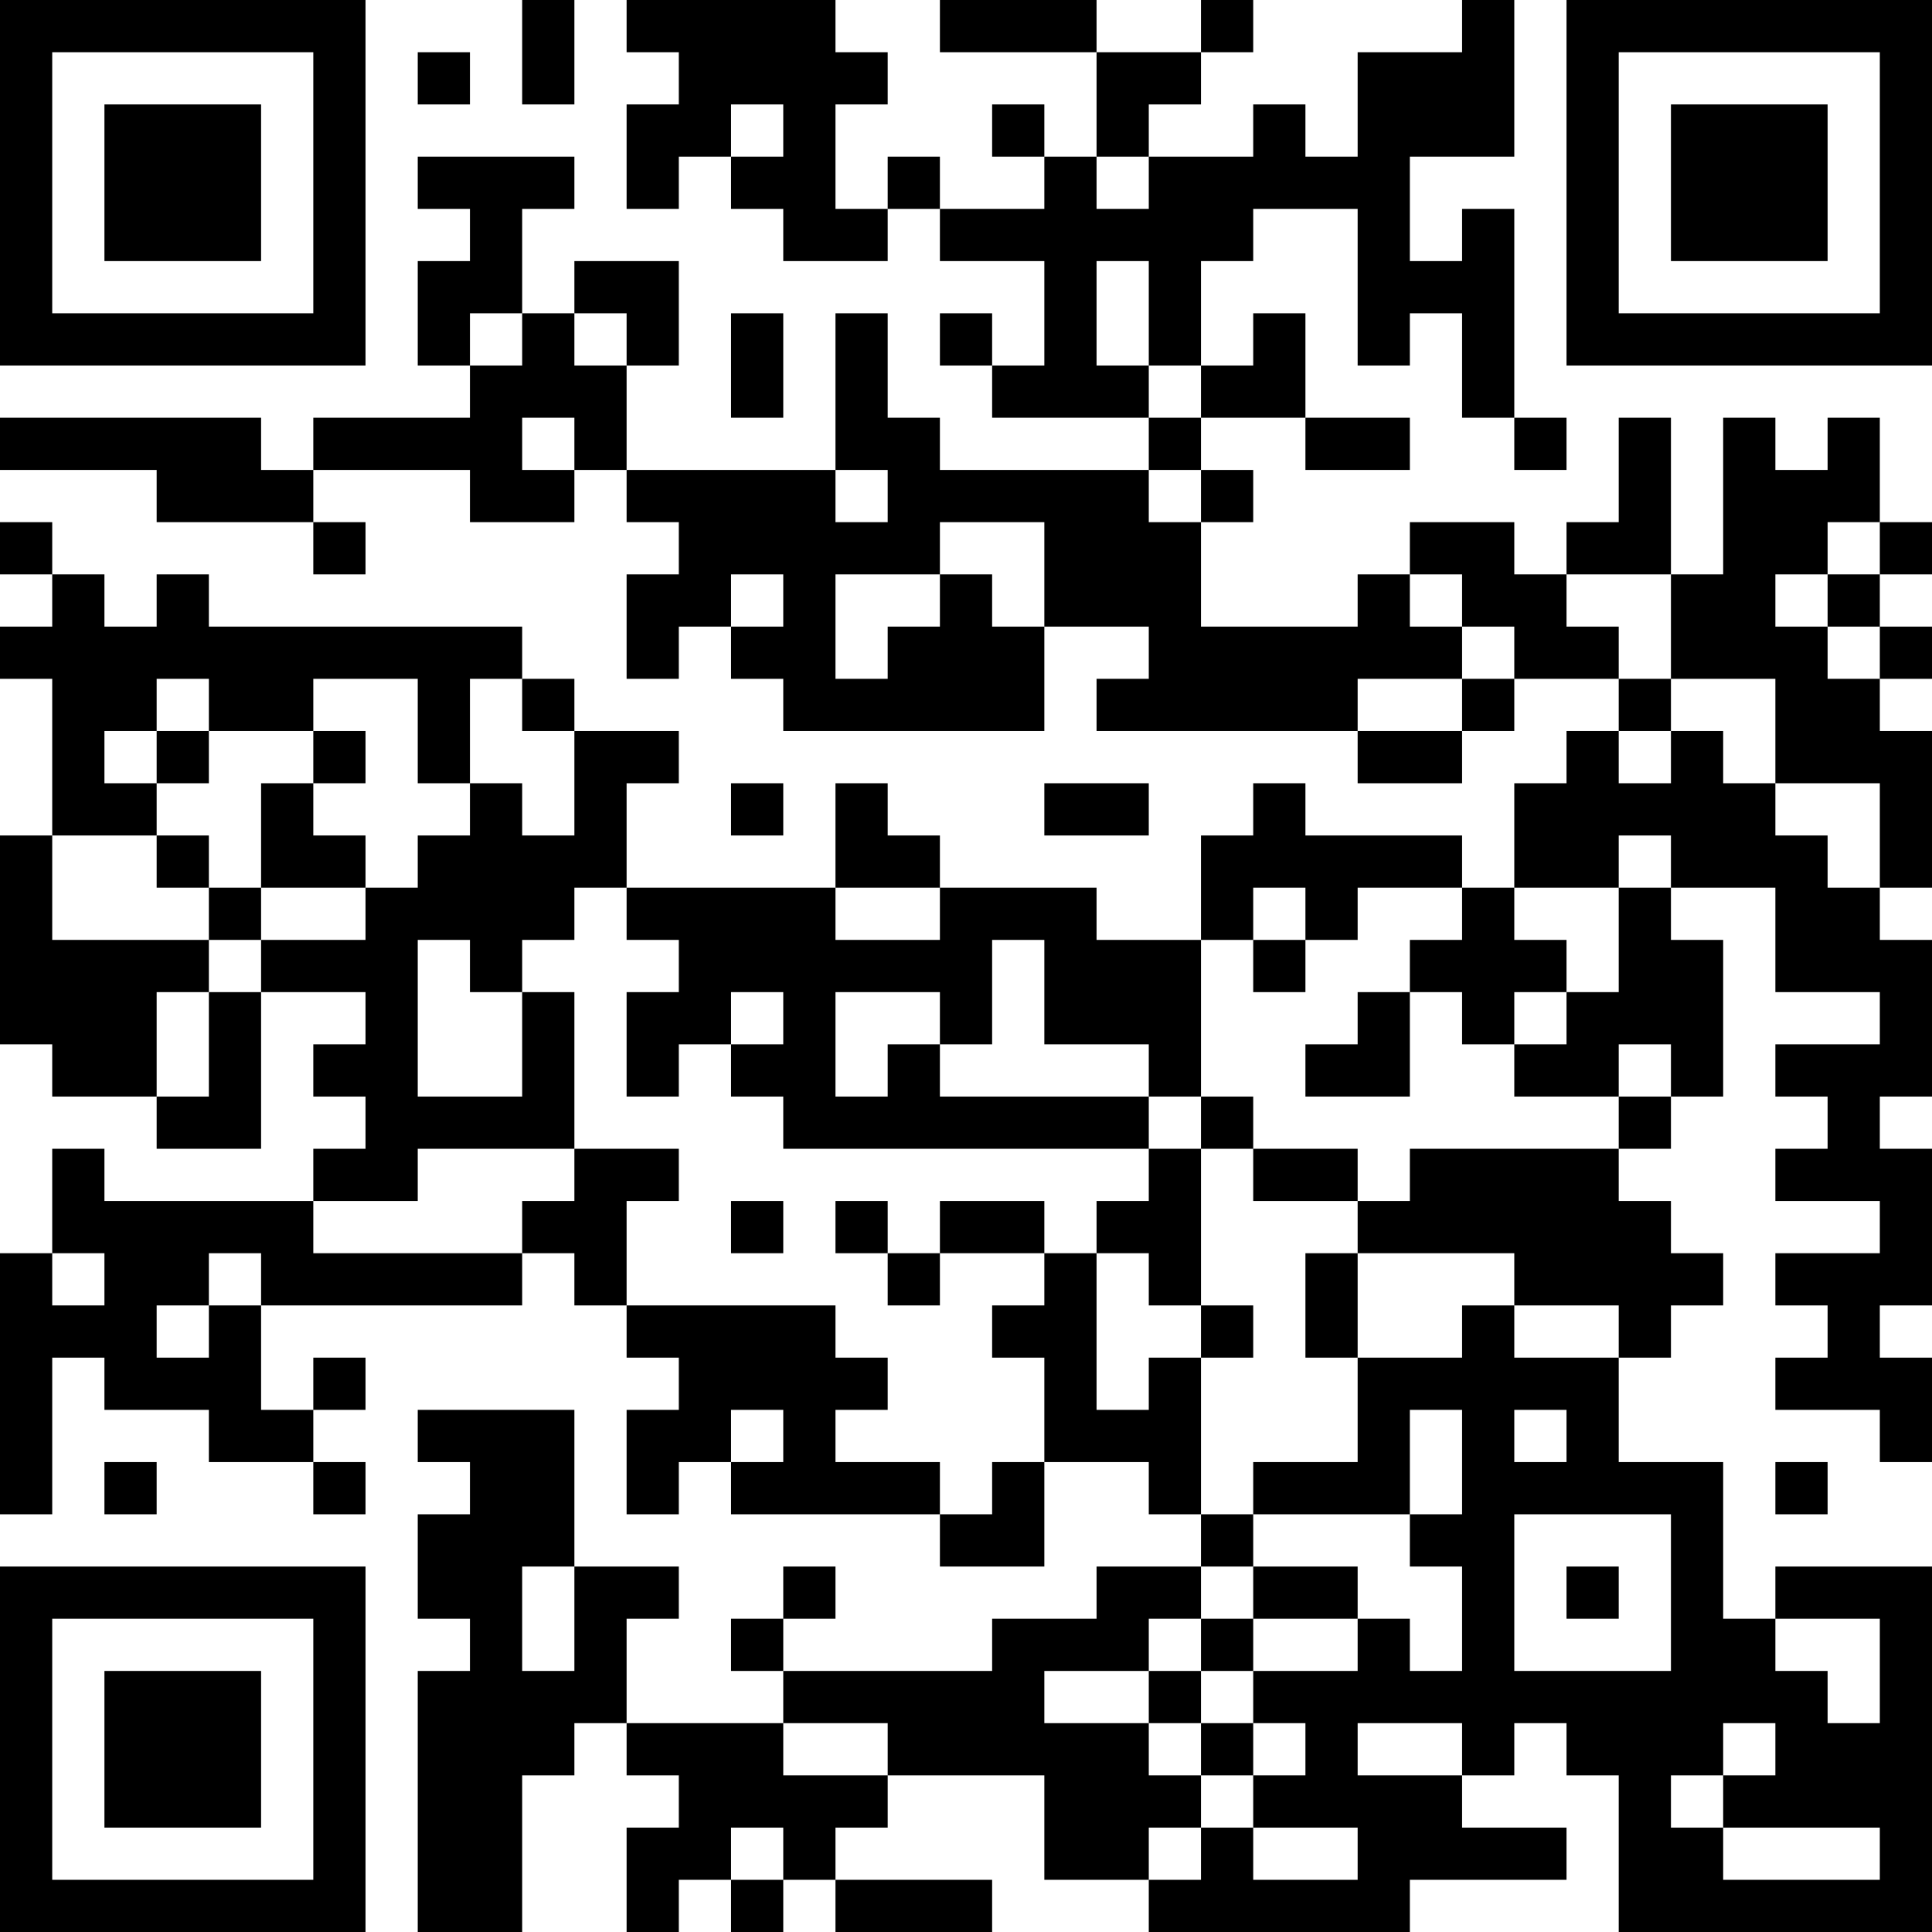 <?xml version="1.0" encoding="UTF-8"?>
<svg xmlns="http://www.w3.org/2000/svg" version="1.1" width="400" height="400" viewBox="0 0 400 400"><rect x="0" y="0" width="400" height="400" fill="#ffffff"/><g transform="scale(10.811)"><g transform="translate(0,0)"><path fill-rule="evenodd" d="M10 0L10 2L11 2L11 0ZM12 0L12 1L13 1L13 2L12 2L12 4L13 4L13 3L14 3L14 4L15 4L15 5L17 5L17 4L18 4L18 5L20 5L20 7L19 7L19 6L18 6L18 7L19 7L19 8L22 8L22 9L18 9L18 8L17 8L17 6L16 6L16 9L12 9L12 7L13 7L13 5L11 5L11 6L10 6L10 4L11 4L11 3L8 3L8 4L9 4L9 5L8 5L8 7L9 7L9 8L6 8L6 9L5 9L5 8L0 8L0 9L3 9L3 10L6 10L6 11L7 11L7 10L6 10L6 9L9 9L9 10L11 10L11 9L12 9L12 10L13 10L13 11L12 11L12 13L13 13L13 12L14 12L14 13L15 13L15 14L20 14L20 12L22 12L22 13L21 13L21 14L26 14L26 15L28 15L28 14L29 14L29 13L31 13L31 14L30 14L30 15L29 15L29 17L28 17L28 16L25 16L25 15L24 15L24 16L23 16L23 18L21 18L21 17L18 17L18 16L17 16L17 15L16 15L16 17L12 17L12 15L13 15L13 14L11 14L11 13L10 13L10 12L4 12L4 11L3 11L3 12L2 12L2 11L1 11L1 10L0 10L0 11L1 11L1 12L0 12L0 13L1 13L1 16L0 16L0 20L1 20L1 21L3 21L3 22L5 22L5 19L7 19L7 20L6 20L6 21L7 21L7 22L6 22L6 23L2 23L2 22L1 22L1 24L0 24L0 29L1 29L1 26L2 26L2 27L4 27L4 28L6 28L6 29L7 29L7 28L6 28L6 27L7 27L7 26L6 26L6 27L5 27L5 25L10 25L10 24L11 24L11 25L12 25L12 26L13 26L13 27L12 27L12 29L13 29L13 28L14 28L14 29L18 29L18 30L20 30L20 28L22 28L22 29L23 29L23 30L21 30L21 31L19 31L19 32L15 32L15 31L16 31L16 30L15 30L15 31L14 31L14 32L15 32L15 33L12 33L12 31L13 31L13 30L11 30L11 27L8 27L8 28L9 28L9 29L8 29L8 31L9 31L9 32L8 32L8 37L10 37L10 34L11 34L11 33L12 33L12 34L13 34L13 35L12 35L12 37L13 37L13 36L14 36L14 37L15 37L15 36L16 36L16 37L19 37L19 36L16 36L16 35L17 35L17 34L20 34L20 36L22 36L22 37L27 37L27 36L30 36L30 35L28 35L28 34L29 34L29 33L30 33L30 34L31 34L31 37L37 37L37 30L34 30L34 31L33 31L33 28L31 28L31 26L32 26L32 25L33 25L33 24L32 24L32 23L31 23L31 22L32 22L32 21L33 21L33 18L32 18L32 17L34 17L34 19L36 19L36 20L34 20L34 21L35 21L35 22L34 22L34 23L36 23L36 24L34 24L34 25L35 25L35 26L34 26L34 27L36 27L36 28L37 28L37 26L36 26L36 25L37 25L37 22L36 22L36 21L37 21L37 18L36 18L36 17L37 17L37 14L36 14L36 13L37 13L37 12L36 12L36 11L37 11L37 10L36 10L36 8L35 8L35 9L34 9L34 8L33 8L33 11L32 11L32 8L31 8L31 10L30 10L30 11L29 11L29 10L27 10L27 11L26 11L26 12L23 12L23 10L24 10L24 9L23 9L23 8L25 8L25 9L27 9L27 8L25 8L25 6L24 6L24 7L23 7L23 5L24 5L24 4L26 4L26 7L27 7L27 6L28 6L28 8L29 8L29 9L30 9L30 8L29 8L29 4L28 4L28 5L27 5L27 3L29 3L29 0L28 0L28 1L26 1L26 3L25 3L25 2L24 2L24 3L22 3L22 2L23 2L23 1L24 1L24 0L23 0L23 1L21 1L21 0L18 0L18 1L21 1L21 3L20 3L20 2L19 2L19 3L20 3L20 4L18 4L18 3L17 3L17 4L16 4L16 2L17 2L17 1L16 1L16 0ZM8 1L8 2L9 2L9 1ZM14 2L14 3L15 3L15 2ZM21 3L21 4L22 4L22 3ZM21 5L21 7L22 7L22 8L23 8L23 7L22 7L22 5ZM9 6L9 7L10 7L10 6ZM11 6L11 7L12 7L12 6ZM14 6L14 8L15 8L15 6ZM10 8L10 9L11 9L11 8ZM16 9L16 10L17 10L17 9ZM22 9L22 10L23 10L23 9ZM18 10L18 11L16 11L16 13L17 13L17 12L18 12L18 11L19 11L19 12L20 12L20 10ZM35 10L35 11L34 11L34 12L35 12L35 13L36 13L36 12L35 12L35 11L36 11L36 10ZM14 11L14 12L15 12L15 11ZM27 11L27 12L28 12L28 13L26 13L26 14L28 14L28 13L29 13L29 12L28 12L28 11ZM30 11L30 12L31 12L31 13L32 13L32 14L31 14L31 15L32 15L32 14L33 14L33 15L34 15L34 16L35 16L35 17L36 17L36 15L34 15L34 13L32 13L32 11ZM3 13L3 14L2 14L2 15L3 15L3 16L1 16L1 18L4 18L4 19L3 19L3 21L4 21L4 19L5 19L5 18L7 18L7 17L8 17L8 16L9 16L9 15L10 15L10 16L11 16L11 14L10 14L10 13L9 13L9 15L8 15L8 13L6 13L6 14L4 14L4 13ZM3 14L3 15L4 15L4 14ZM6 14L6 15L5 15L5 17L4 17L4 16L3 16L3 17L4 17L4 18L5 18L5 17L7 17L7 16L6 16L6 15L7 15L7 14ZM14 15L14 16L15 16L15 15ZM20 15L20 16L22 16L22 15ZM31 16L31 17L29 17L29 18L30 18L30 19L29 19L29 20L28 20L28 19L27 19L27 18L28 18L28 17L26 17L26 18L25 18L25 17L24 17L24 18L23 18L23 21L22 21L22 20L20 20L20 18L19 18L19 20L18 20L18 19L16 19L16 21L17 21L17 20L18 20L18 21L22 21L22 22L15 22L15 21L14 21L14 20L15 20L15 19L14 19L14 20L13 20L13 21L12 21L12 19L13 19L13 18L12 18L12 17L11 17L11 18L10 18L10 19L9 19L9 18L8 18L8 21L10 21L10 19L11 19L11 22L8 22L8 23L6 23L6 24L10 24L10 23L11 23L11 22L13 22L13 23L12 23L12 25L16 25L16 26L17 26L17 27L16 27L16 28L18 28L18 29L19 29L19 28L20 28L20 26L19 26L19 25L20 25L20 24L21 24L21 27L22 27L22 26L23 26L23 29L24 29L24 30L23 30L23 31L22 31L22 32L20 32L20 33L22 33L22 34L23 34L23 35L22 35L22 36L23 36L23 35L24 35L24 36L26 36L26 35L24 35L24 34L25 34L25 33L24 33L24 32L26 32L26 31L27 31L27 32L28 32L28 30L27 30L27 29L28 29L28 27L27 27L27 29L24 29L24 28L26 28L26 26L28 26L28 25L29 25L29 26L31 26L31 25L29 25L29 24L26 24L26 23L27 23L27 22L31 22L31 21L32 21L32 20L31 20L31 21L29 21L29 20L30 20L30 19L31 19L31 17L32 17L32 16ZM16 17L16 18L18 18L18 17ZM24 18L24 19L25 19L25 18ZM26 19L26 20L25 20L25 21L27 21L27 19ZM23 21L23 22L22 22L22 23L21 23L21 24L22 24L22 25L23 25L23 26L24 26L24 25L23 25L23 22L24 22L24 23L26 23L26 22L24 22L24 21ZM14 23L14 24L15 24L15 23ZM16 23L16 24L17 24L17 25L18 25L18 24L20 24L20 23L18 23L18 24L17 24L17 23ZM1 24L1 25L2 25L2 24ZM4 24L4 25L3 25L3 26L4 26L4 25L5 25L5 24ZM25 24L25 26L26 26L26 24ZM14 27L14 28L15 28L15 27ZM29 27L29 28L30 28L30 27ZM2 28L2 29L3 29L3 28ZM34 28L34 29L35 29L35 28ZM29 29L29 32L32 32L32 29ZM10 30L10 32L11 32L11 30ZM24 30L24 31L23 31L23 32L22 32L22 33L23 33L23 34L24 34L24 33L23 33L23 32L24 32L24 31L26 31L26 30ZM30 30L30 31L31 31L31 30ZM34 31L34 32L35 32L35 33L36 33L36 31ZM15 33L15 34L17 34L17 33ZM26 33L26 34L28 34L28 33ZM33 33L33 34L32 34L32 35L33 35L33 36L36 36L36 35L33 35L33 34L34 34L34 33ZM14 35L14 36L15 36L15 35ZM0 0L0 7L7 7L7 0ZM1 1L1 6L6 6L6 1ZM2 2L2 5L5 5L5 2ZM30 0L30 7L37 7L37 0ZM31 1L31 6L36 6L36 1ZM32 2L32 5L35 5L35 2ZM0 30L0 37L7 37L7 30ZM1 31L1 36L6 36L6 31ZM2 32L2 35L5 35L5 32Z" fill="#000000"/></g></g></svg>
